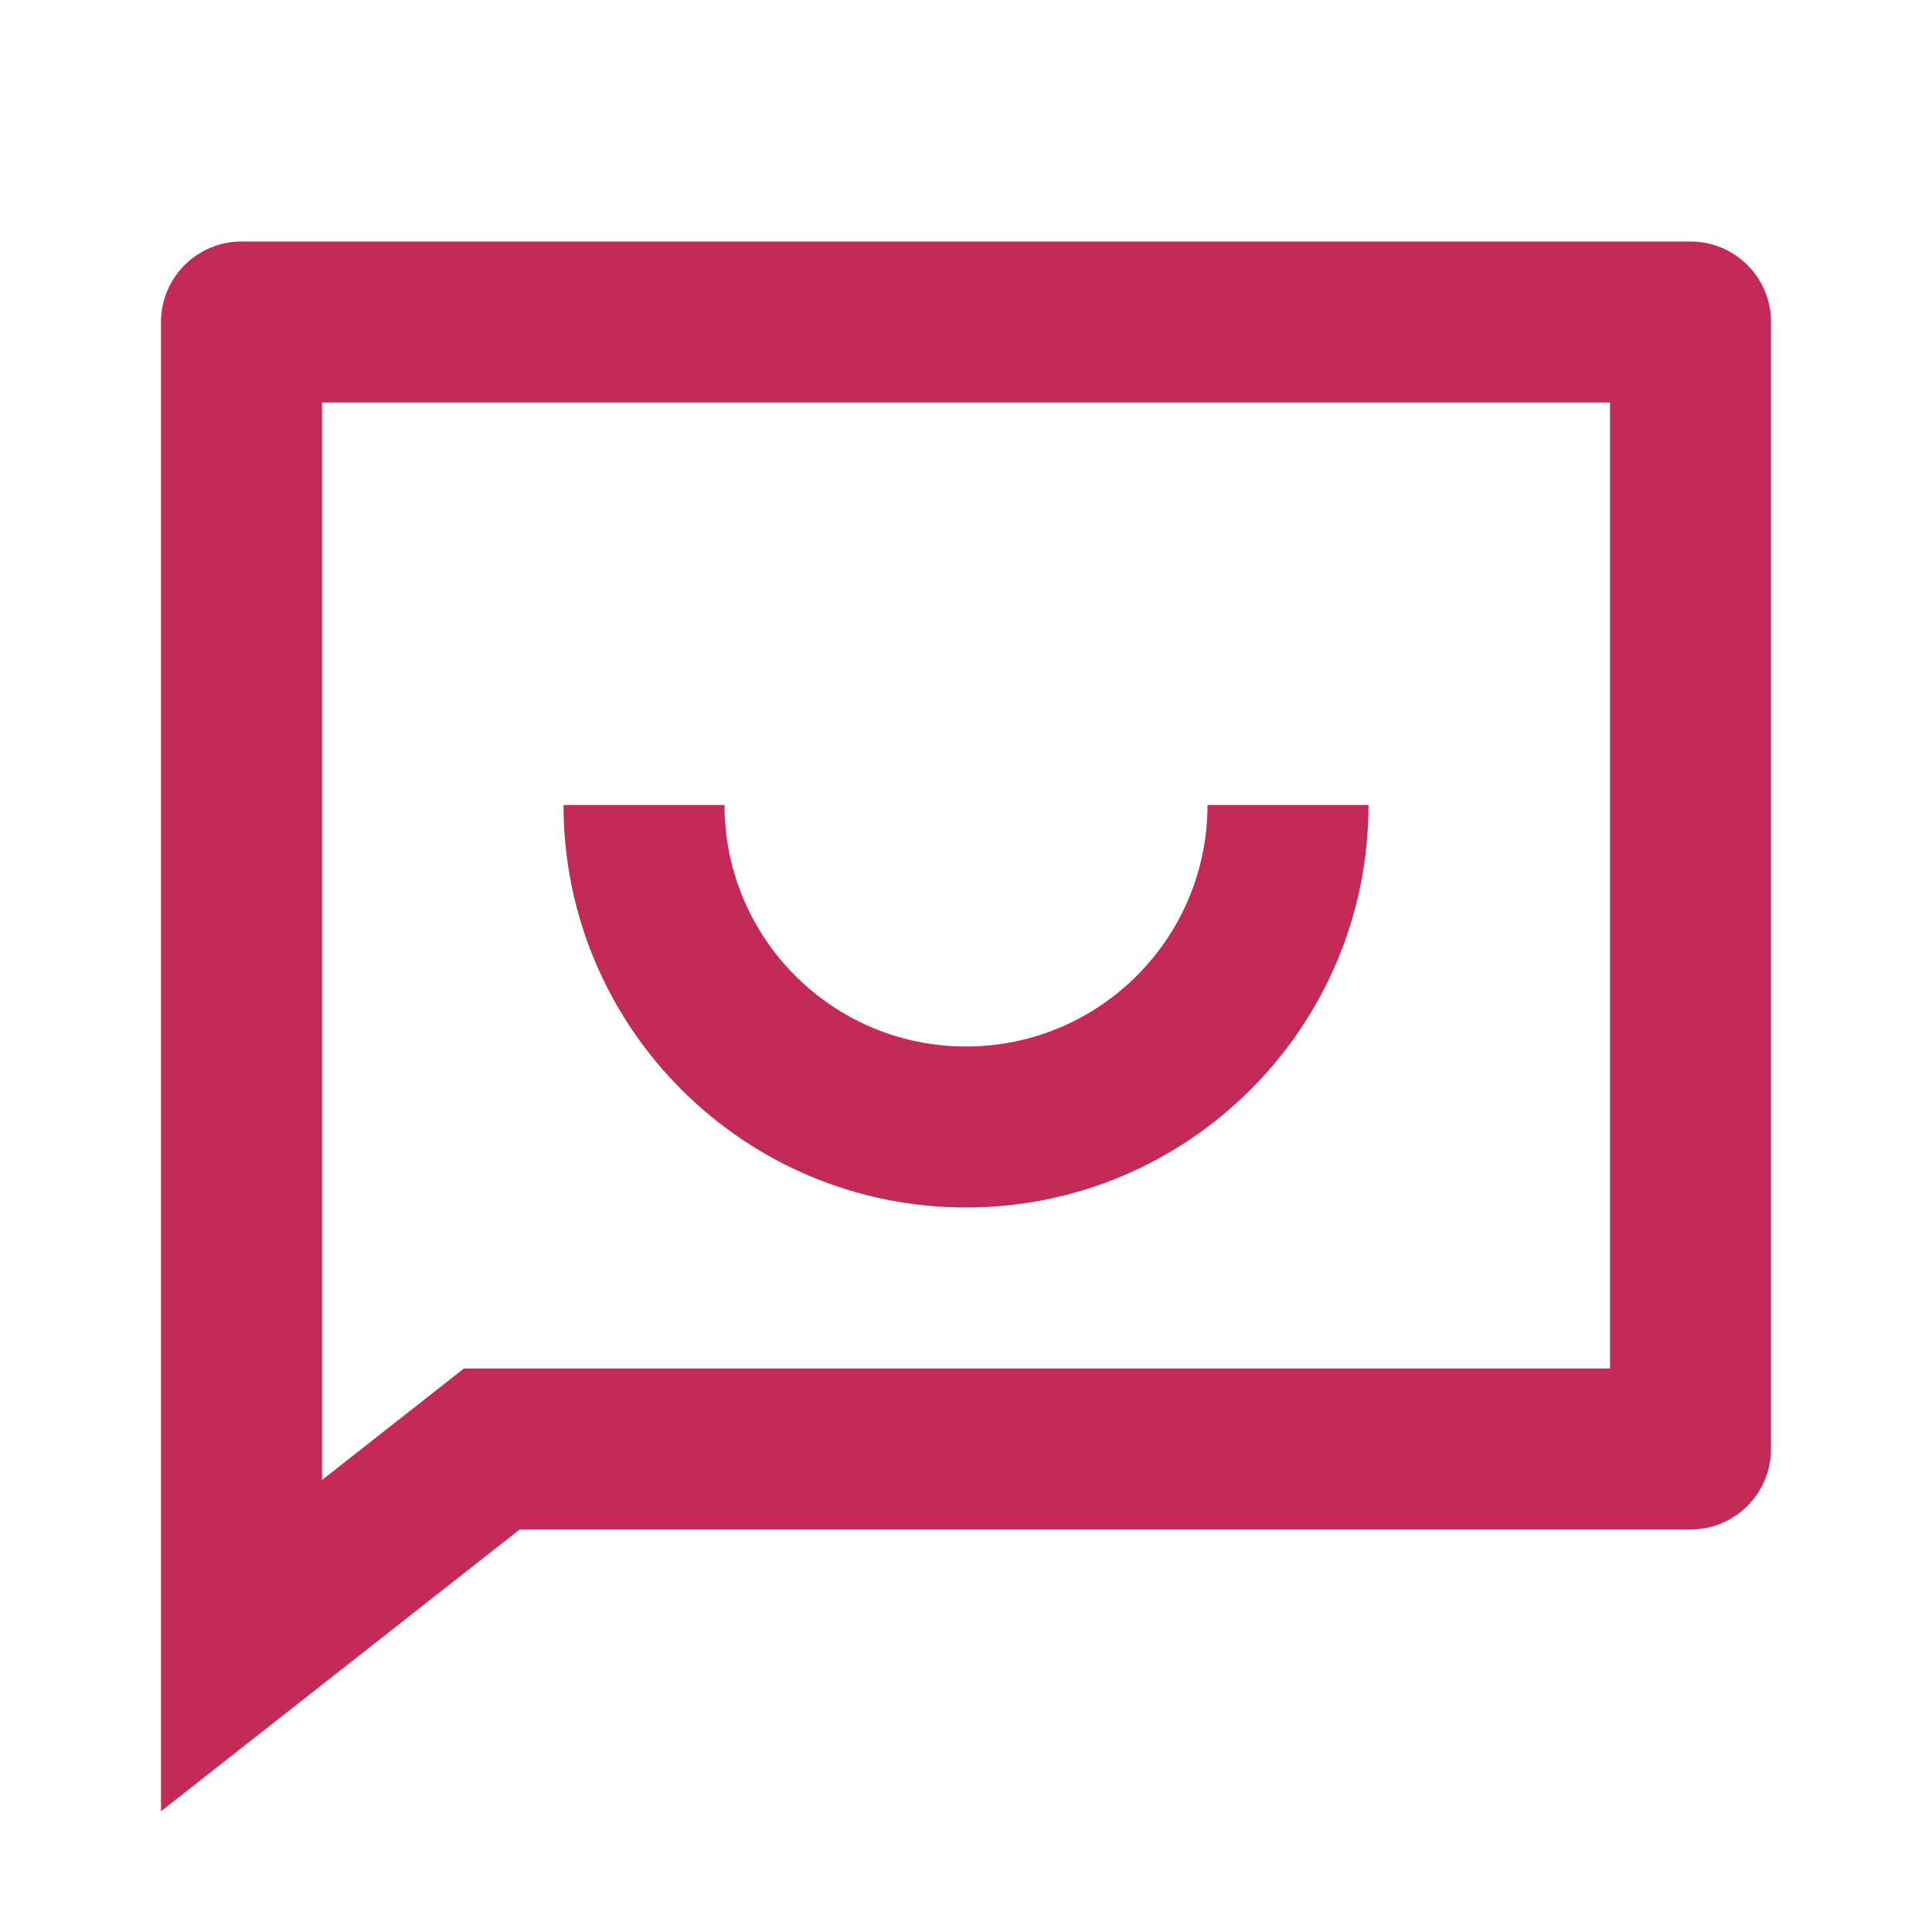 <svg width="24" height="24" viewBox="0 0 24 24" fill="none" xmlns="http://www.w3.org/2000/svg">
<path d="M6.455 19L2 22.5V4C2 3.448 2.448 3 3 3H21C21.552 3 22 3.448 22 4V18C22 18.552 21.552 19 21 19H6.455ZM5.763 17H20V5H4V18.385L5.763 17ZM7 10H9C9 11.657 10.343 13 12 13C13.657 13 15 11.657 15 10H17C17 12.761 14.761 15 12 15C9.239 15 7 12.761 7 10Z" fill="#C42A57"/>
</svg>
